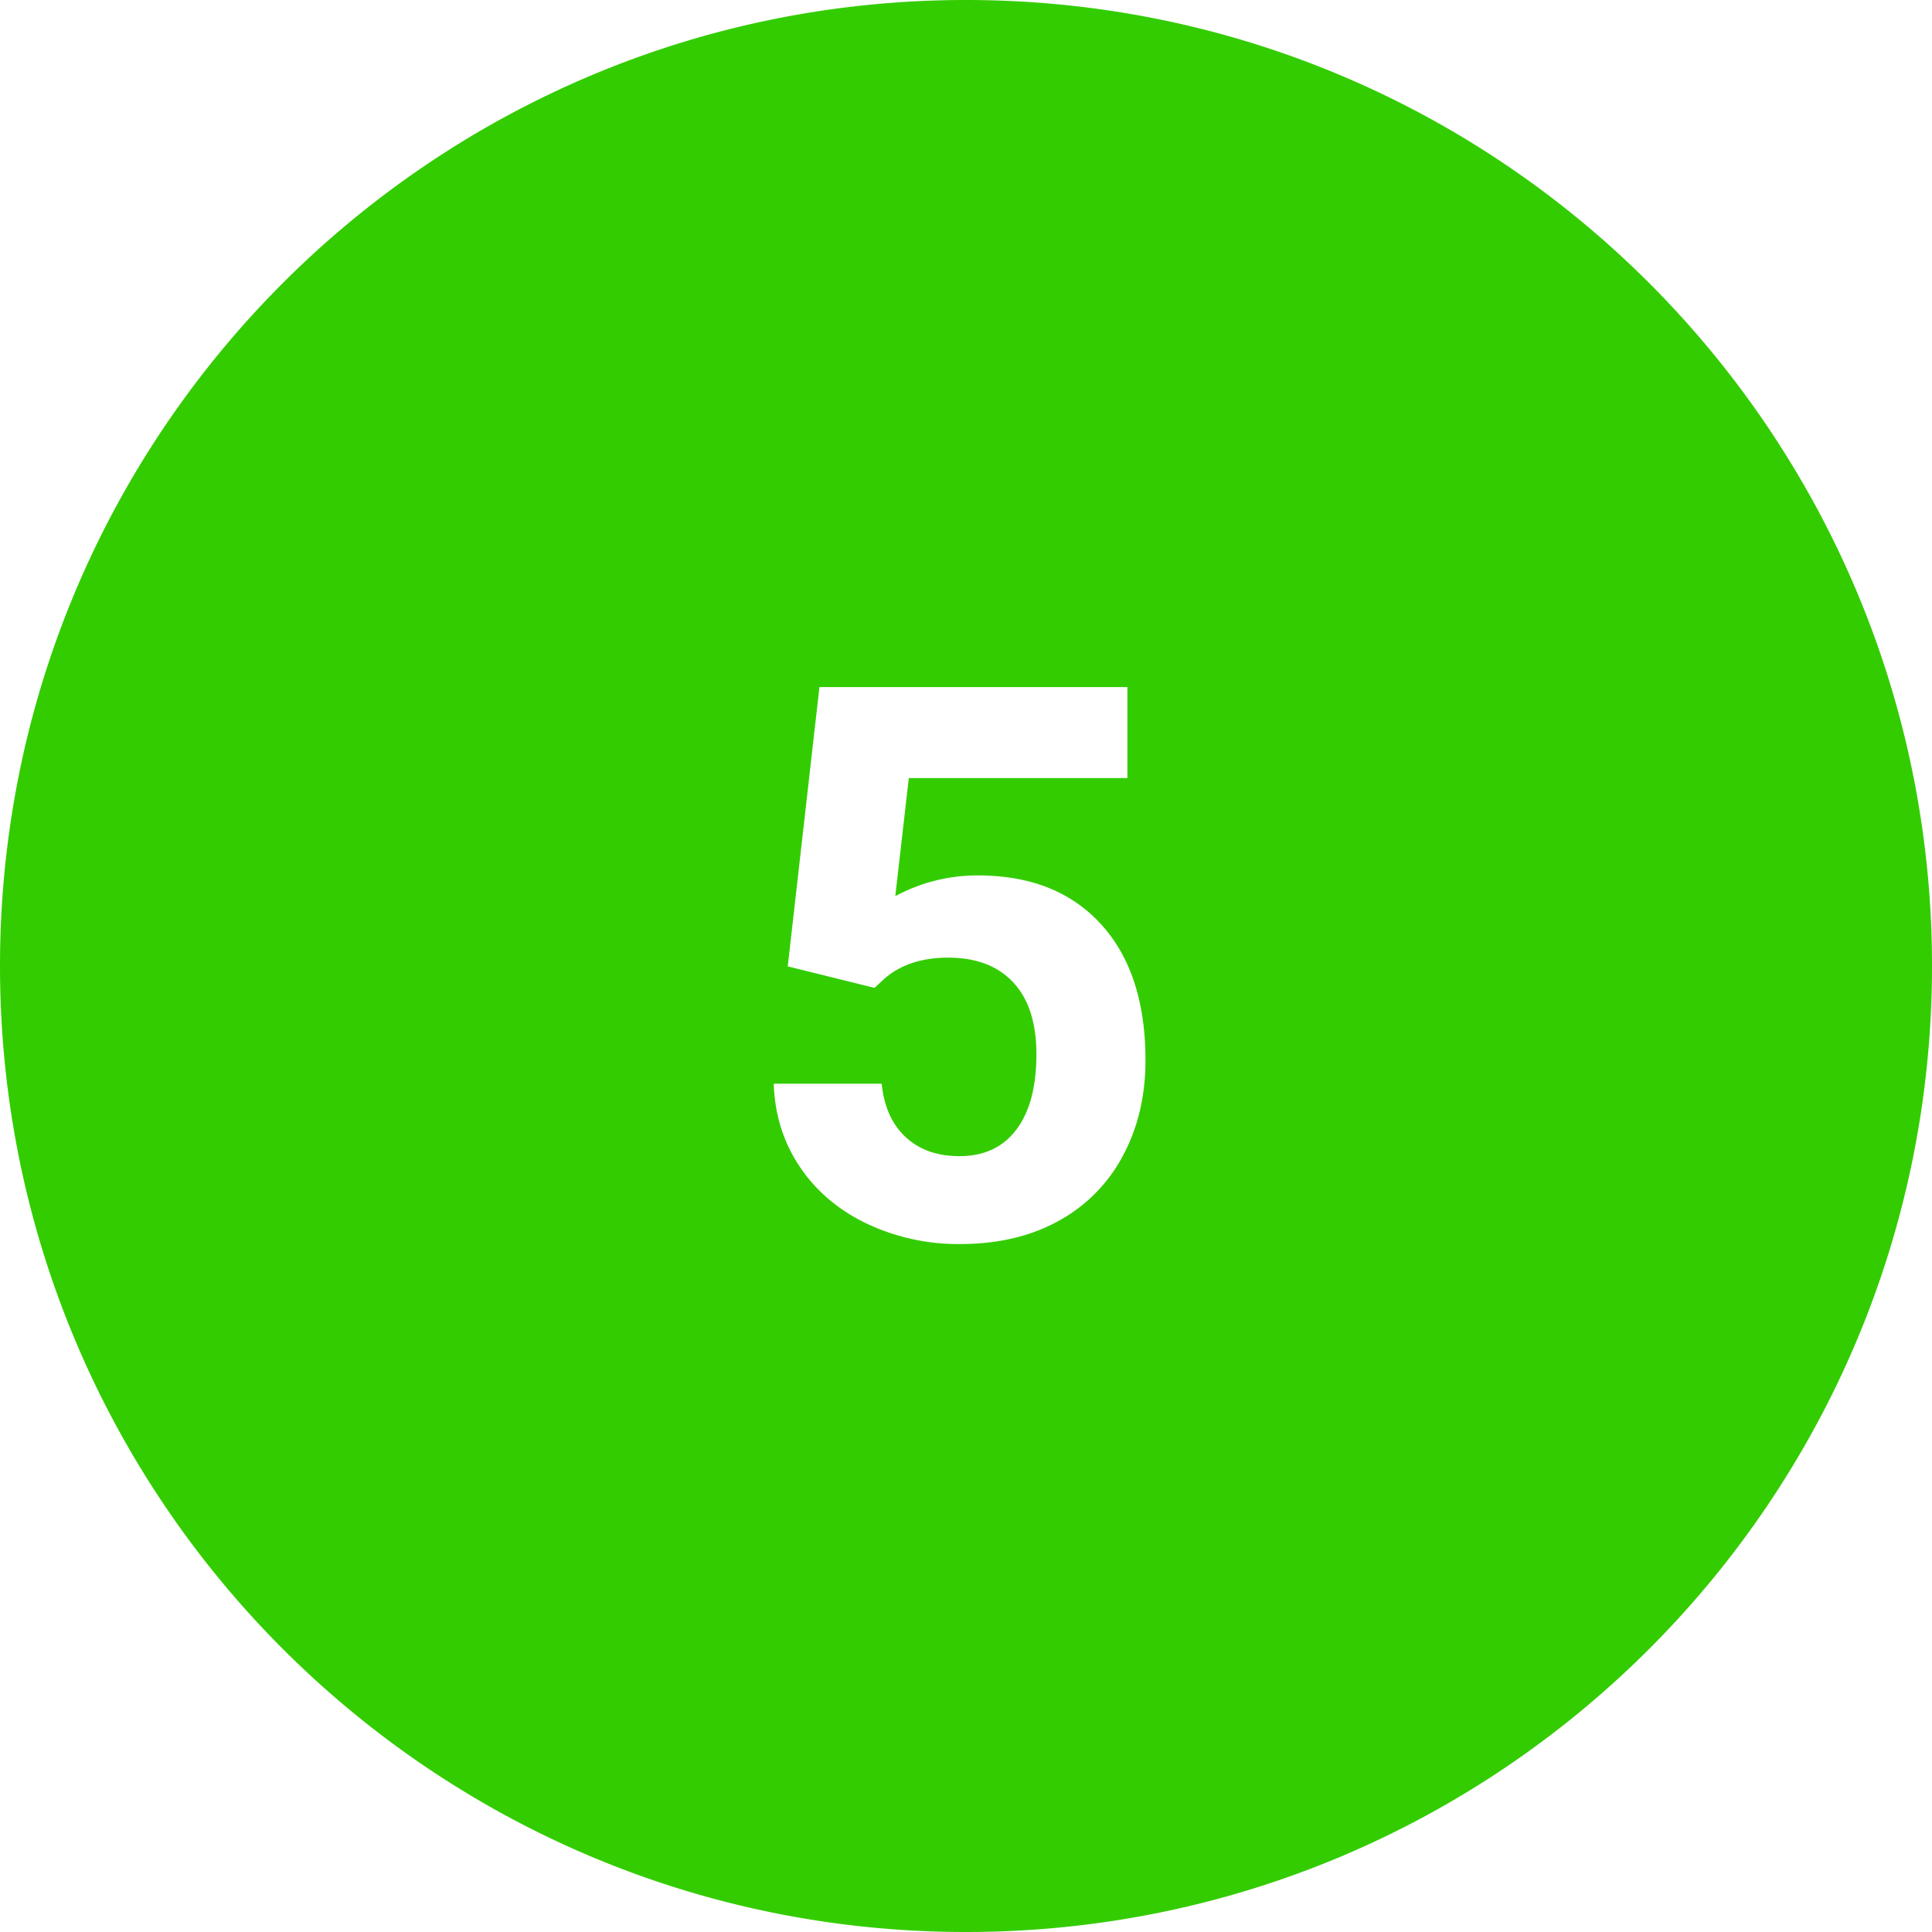 <svg viewBox="0 0 50 50" xmlns="http://www.w3.org/2000/svg" id="icon" fill="#33cc00"><path d="M25 50c13.807 0 25-11.193 25-25S38.807 0 25 0 0 11.193 0 25s11.193 25 25 25zm-4.613-24.992l.82-7.227h7.97v2.355H23.52l-.35 3.056a4.474 4.474 0 0 1 2.14-.536c1.353 0 2.414.42 3.182 1.26.768.84 1.153 2.015 1.153 3.525 0 .917-.194 1.74-.582 2.465a4.1 4.1 0 0 1-1.665 1.69c-.722.4-1.575.6-2.558.6a5.52 5.52 0 0 1-2.393-.522c-.735-.348-1.316-.838-1.743-1.47-.426-.63-.653-1.35-.68-2.158h2.794c.06.592.266 1.053.62 1.382.355.33.82.493 1.392.493.638 0 1.13-.23 1.475-.69.345-.458.517-1.107.517-1.947 0-.807-.198-1.426-.595-1.855-.398-.43-.96-.645-1.69-.645-.67 0-1.214.176-1.63.528l-.274.254-2.246-.556z" /></svg>
